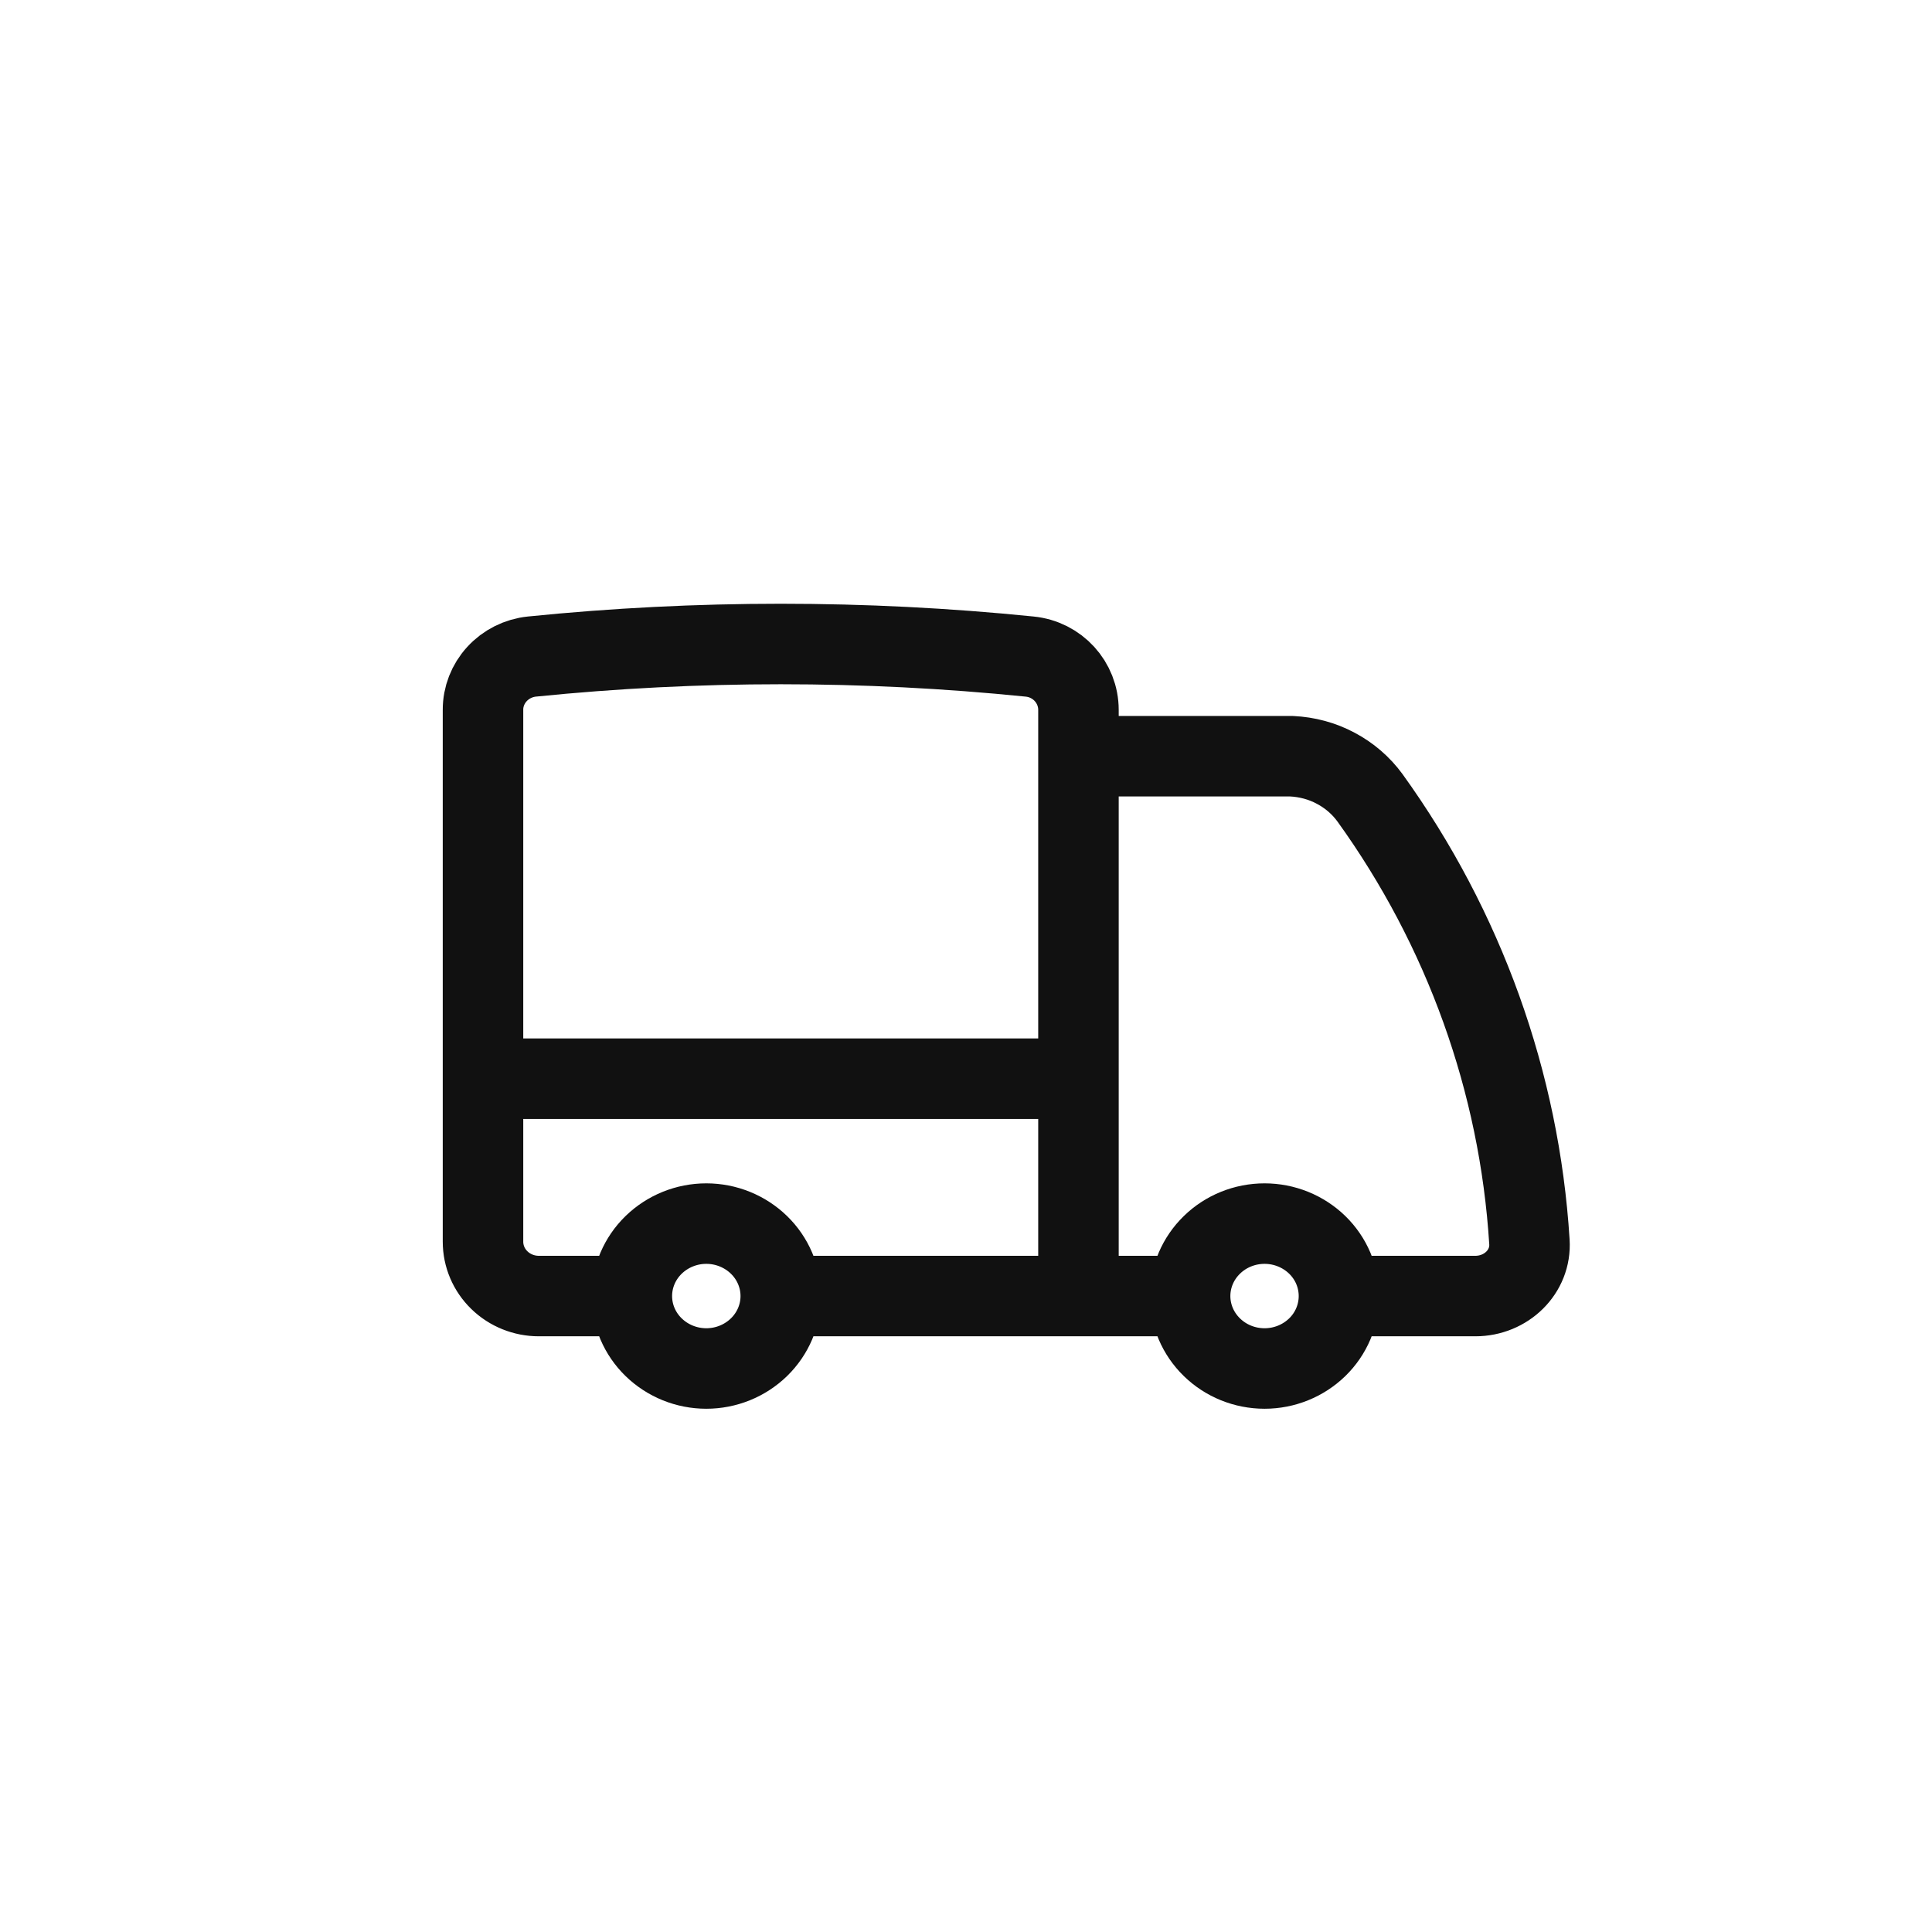 <svg width="24" height="24" viewBox="0 0 24 24" fill="none" xmlns="http://www.w3.org/2000/svg">
<path d="M9.699 16.1C9.699 16.339 9.601 16.568 9.428 16.736C9.254 16.905 9.019 17 8.774 17C8.529 17 8.294 16.905 8.12 16.736C7.947 16.568 7.849 16.339 7.849 16.1M9.699 16.1C9.699 15.861 9.601 15.632 9.428 15.464C9.254 15.295 9.019 15.2 8.774 15.2C8.529 15.2 8.294 15.295 8.12 15.464C7.947 15.632 7.849 15.861 7.849 16.1M9.699 16.1H13.397M7.849 16.1H6.693C6.51 16.1 6.333 16.029 6.203 15.902C6.073 15.776 6 15.604 6 15.425V13.4M13.397 16.1H14.784M13.397 16.1V13.4M6 13.4V8.819C5.999 8.655 6.061 8.496 6.173 8.374C6.285 8.251 6.441 8.173 6.608 8.156C8.663 7.948 10.734 7.948 12.789 8.156C13.137 8.19 13.397 8.478 13.397 8.819V9.394M6 13.4H9.699H13.397M16.633 16.1C16.633 16.339 16.536 16.568 16.363 16.736C16.189 16.905 15.954 17 15.709 17C15.463 17 15.228 16.905 15.055 16.736C14.882 16.568 14.784 16.339 14.784 16.1M16.633 16.1C16.633 15.861 16.536 15.632 16.363 15.464C16.189 15.295 15.954 15.2 15.709 15.2C15.463 15.2 15.228 15.295 15.055 15.464C14.882 15.632 14.784 15.861 14.784 16.1M16.633 16.1H18.327C18.71 16.1 19.023 15.798 18.999 15.426C18.875 13.444 18.189 11.535 17.018 9.91C16.907 9.758 16.761 9.632 16.592 9.543C16.424 9.453 16.236 9.403 16.044 9.394H13.397M13.397 9.394V13.4" stroke="#111111" stroke-linecap="round" stroke-linejoin="round"/>
</svg>
